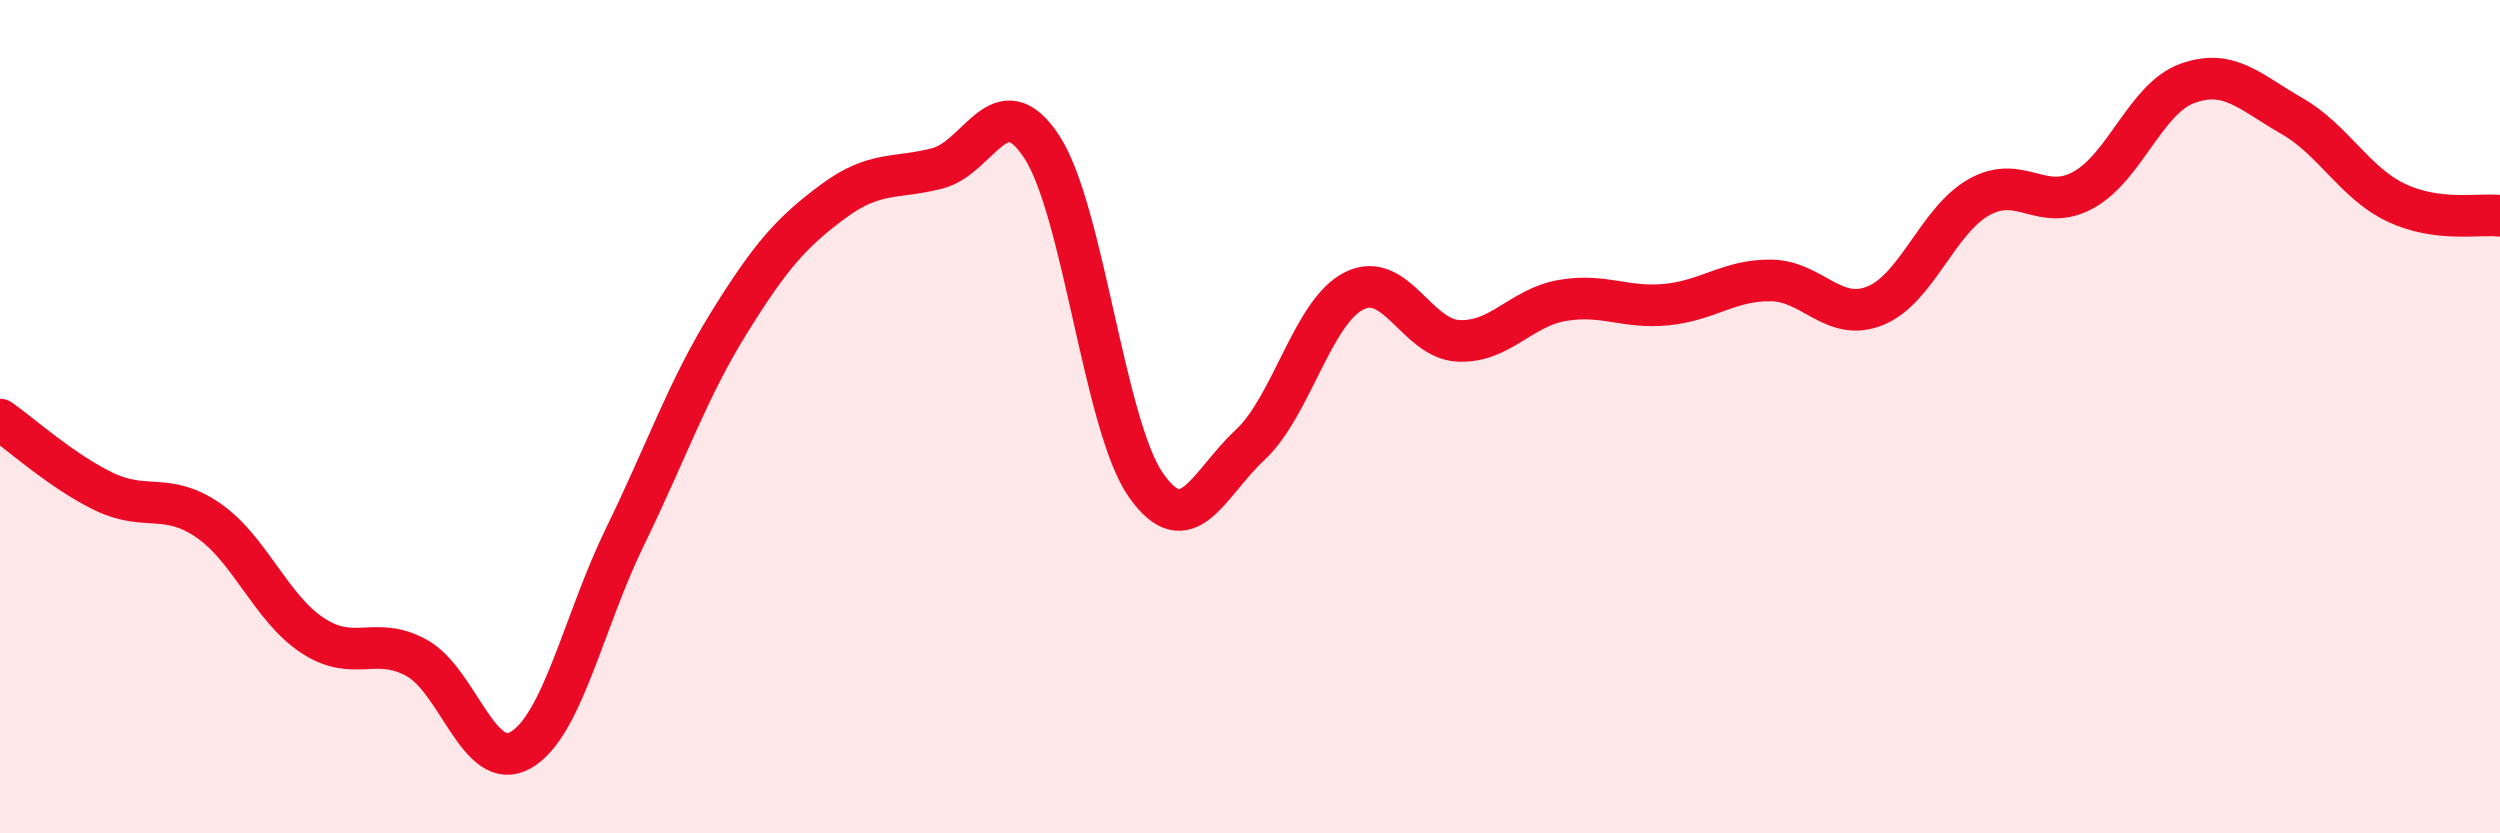 
    <svg width="60" height="20" viewBox="0 0 60 20" xmlns="http://www.w3.org/2000/svg">
      <path
        d="M 0,10.07 C 0.5,10.42 1.5,11.32 2.5,11.8 C 3.5,12.28 4,11.8 5,12.49 C 6,13.18 6.5,14.59 7.5,15.25 C 8.5,15.91 9,15.24 10,15.79 C 11,16.34 11.5,18.58 12.5,18 C 13.5,17.42 14,14.93 15,12.88 C 16,10.83 16.5,9.35 17.5,7.74 C 18.5,6.13 19,5.57 20,4.83 C 21,4.09 21.5,4.3 22.5,4.04 C 23.5,3.78 24,2 25,3.52 C 26,5.04 26.5,10.21 27.5,11.64 C 28.5,13.07 29,11.61 30,10.68 C 31,9.75 31.5,7.48 32.5,6.98 C 33.5,6.48 34,8.13 35,8.18 C 36,8.23 36.5,7.38 37.5,7.21 C 38.5,7.04 39,7.41 40,7.31 C 41,7.21 41.5,6.72 42.5,6.73 C 43.5,6.74 44,7.74 45,7.34 C 46,6.94 46.5,5.29 47.5,4.73 C 48.5,4.17 49,5.11 50,4.56 C 51,4.01 51.5,2.36 52.5,2 C 53.5,1.64 54,2.21 55,2.78 C 56,3.35 56.5,4.38 57.5,4.86 C 58.5,5.34 59.5,5.12 60,5.18L60 20L0 20Z"
        fill="#EB0A25"
        opacity="0.1"
        stroke-linecap="round"
        stroke-linejoin="round"
      />
      <path
        d="M 0,10.07 C 0.5,10.42 1.5,11.32 2.5,11.8 C 3.5,12.28 4,11.8 5,12.49 C 6,13.18 6.5,14.59 7.5,15.25 C 8.5,15.91 9,15.24 10,15.79 C 11,16.34 11.5,18.58 12.5,18 C 13.5,17.42 14,14.93 15,12.88 C 16,10.83 16.5,9.35 17.5,7.74 C 18.5,6.13 19,5.57 20,4.83 C 21,4.09 21.5,4.3 22.5,4.04 C 23.5,3.78 24,2 25,3.52 C 26,5.04 26.5,10.21 27.5,11.64 C 28.5,13.07 29,11.61 30,10.68 C 31,9.75 31.5,7.48 32.5,6.98 C 33.5,6.48 34,8.13 35,8.18 C 36,8.23 36.5,7.38 37.5,7.21 C 38.5,7.04 39,7.41 40,7.31 C 41,7.21 41.5,6.72 42.5,6.73 C 43.5,6.74 44,7.74 45,7.34 C 46,6.94 46.5,5.29 47.5,4.73 C 48.5,4.17 49,5.11 50,4.56 C 51,4.01 51.5,2.36 52.5,2 C 53.5,1.64 54,2.21 55,2.78 C 56,3.35 56.5,4.38 57.5,4.86 C 58.5,5.34 59.5,5.12 60,5.18"
        stroke="#EB0A25"
        stroke-width="1"
        fill="none"
        stroke-linecap="round"
        stroke-linejoin="round"
      />
    </svg>
  